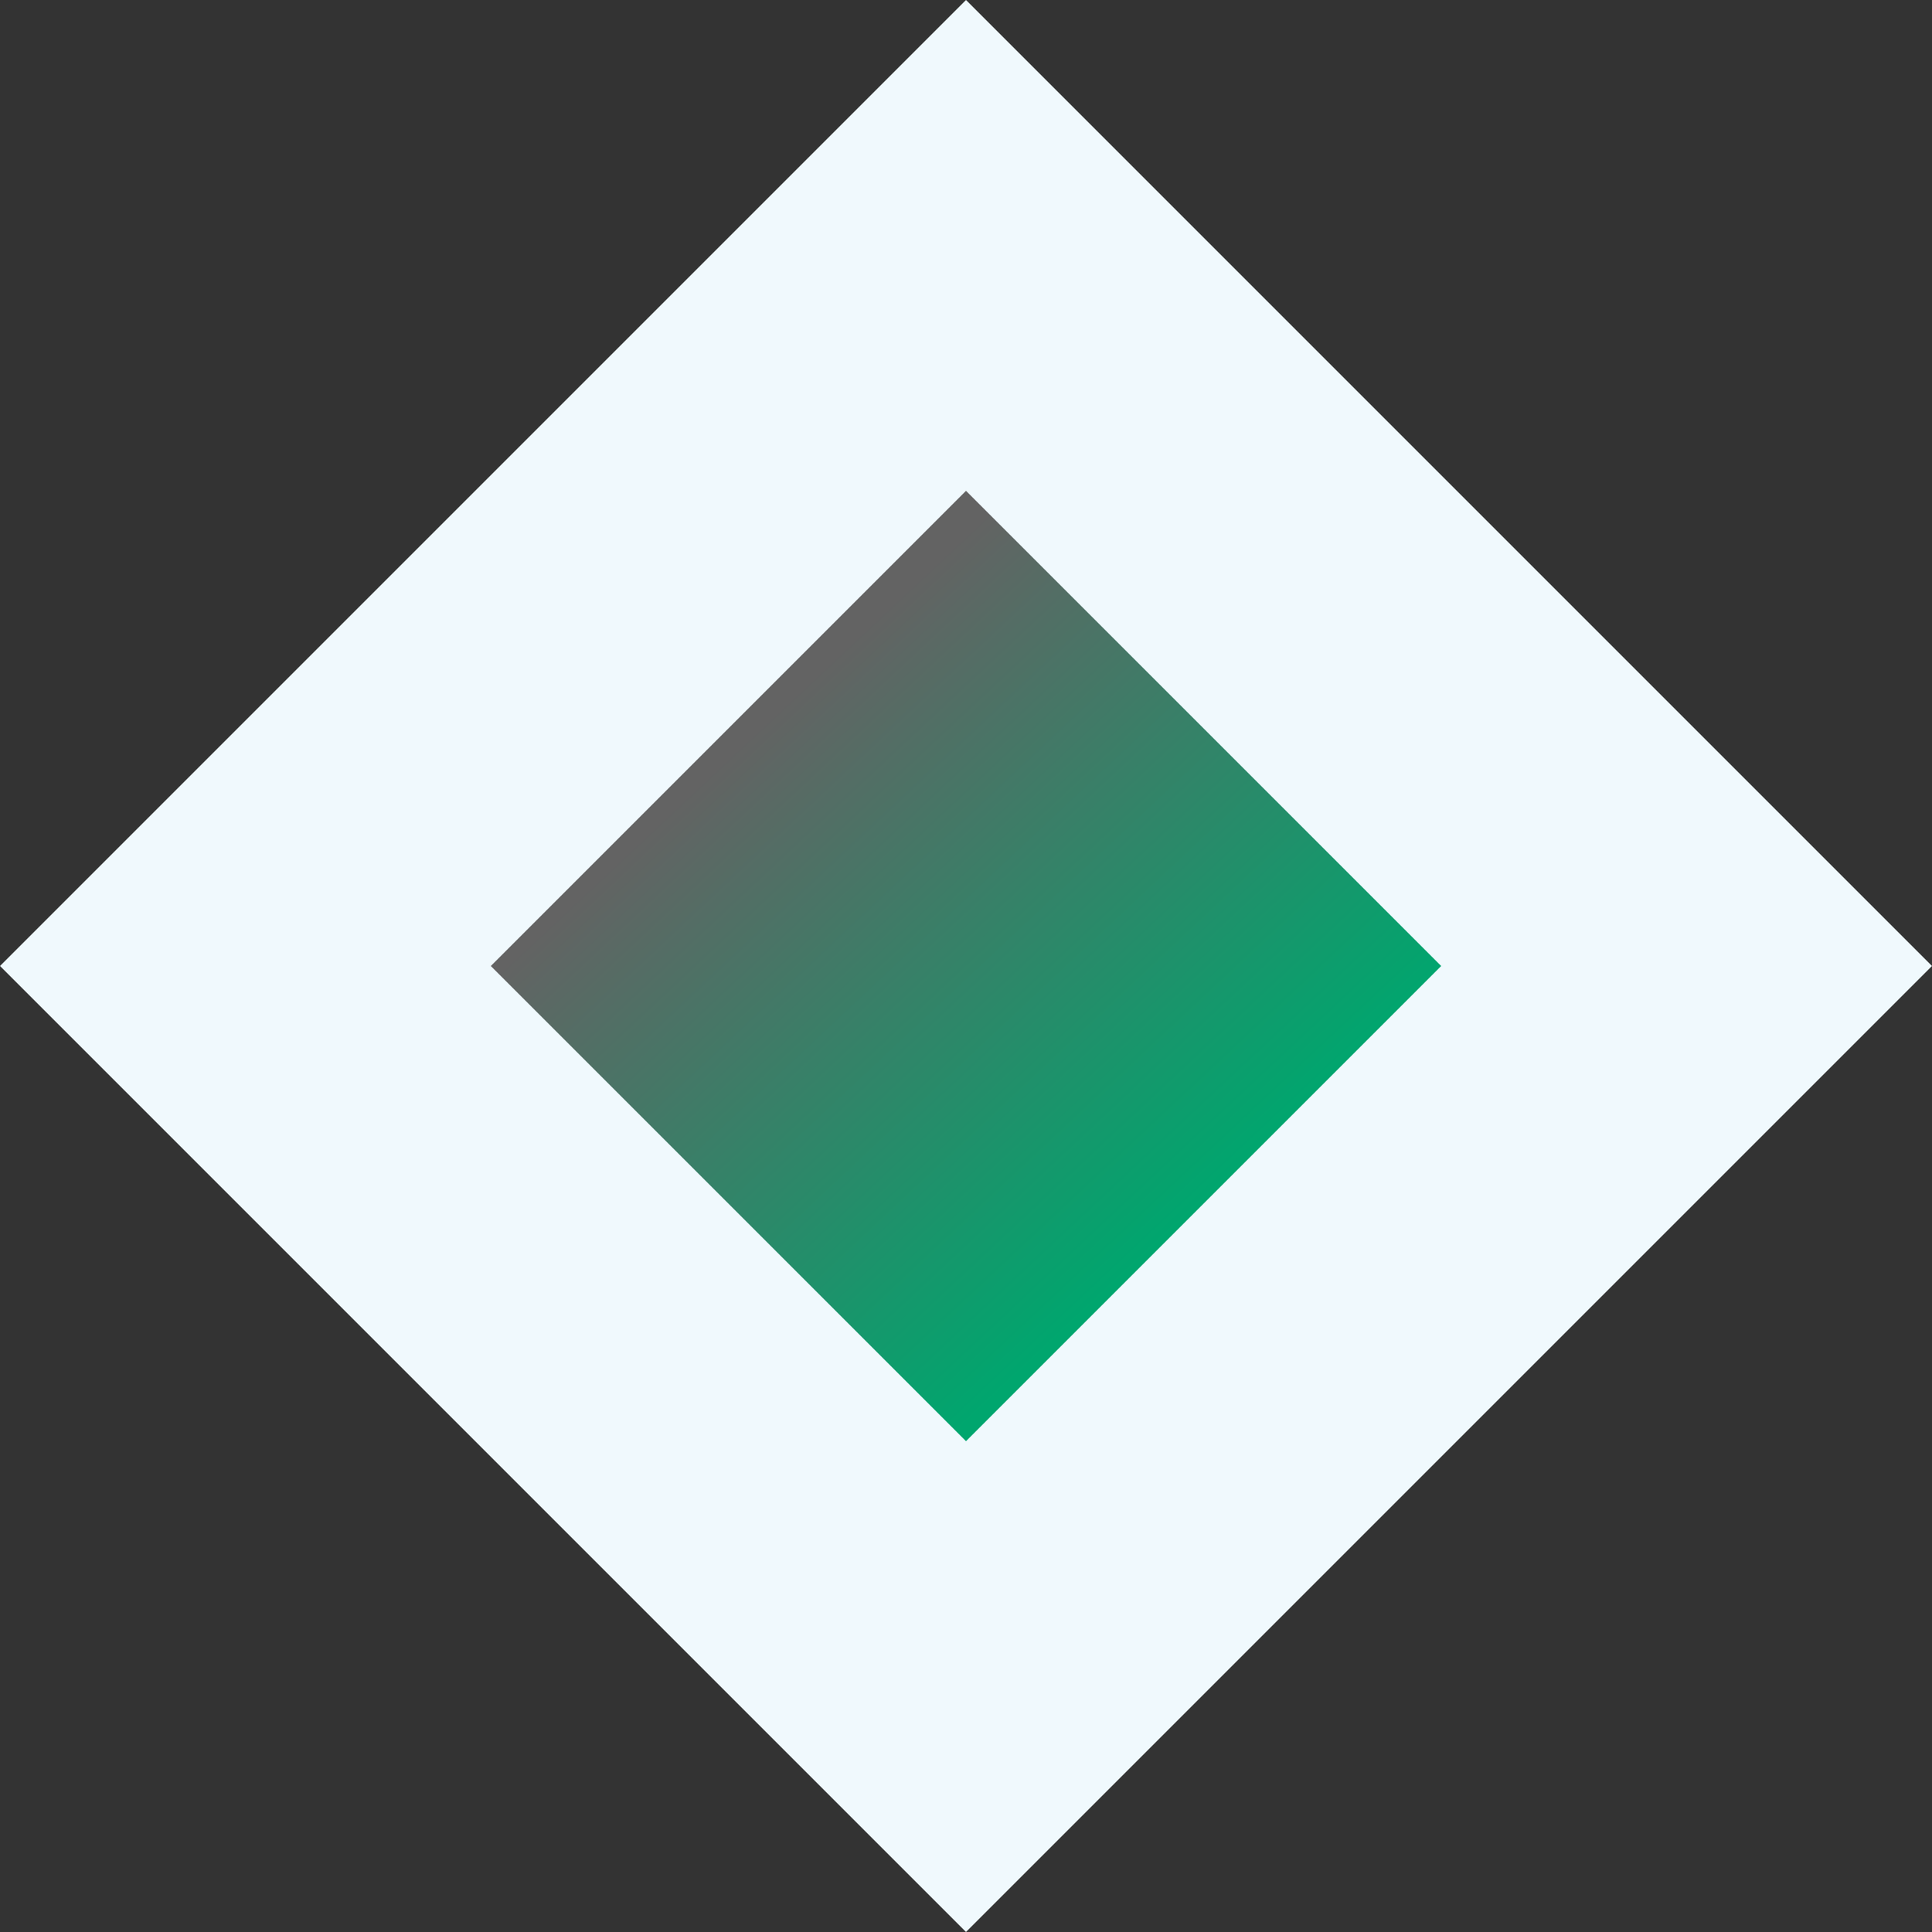 <svg width="61" height="61" viewBox="0 0 61 61" fill="none" xmlns="http://www.w3.org/2000/svg">
<rect x="0" y="0" width="61" height="61" fill="#333333" stroke="none"/>
<rect x="30.5" width="43.133" height="43.133" transform="rotate(45 30.5 0)" fill="#F0F9FD"/>
<rect x="30.5" y="15.497" width="21.218" height="21.218" transform="rotate(45 30.5 15.497)" fill="url(#paint0_linear_42_5)"/>
<defs>
<linearGradient id="paint0_linear_42_5" x1="51.682" y1="26.769" x2="31.127" y2="26.106" gradientUnits="userSpaceOnUse">
<stop stop-color="#00A66E"/>
<stop offset="1" stop-color="#636363"/>
</linearGradient>
</defs>
</svg>
